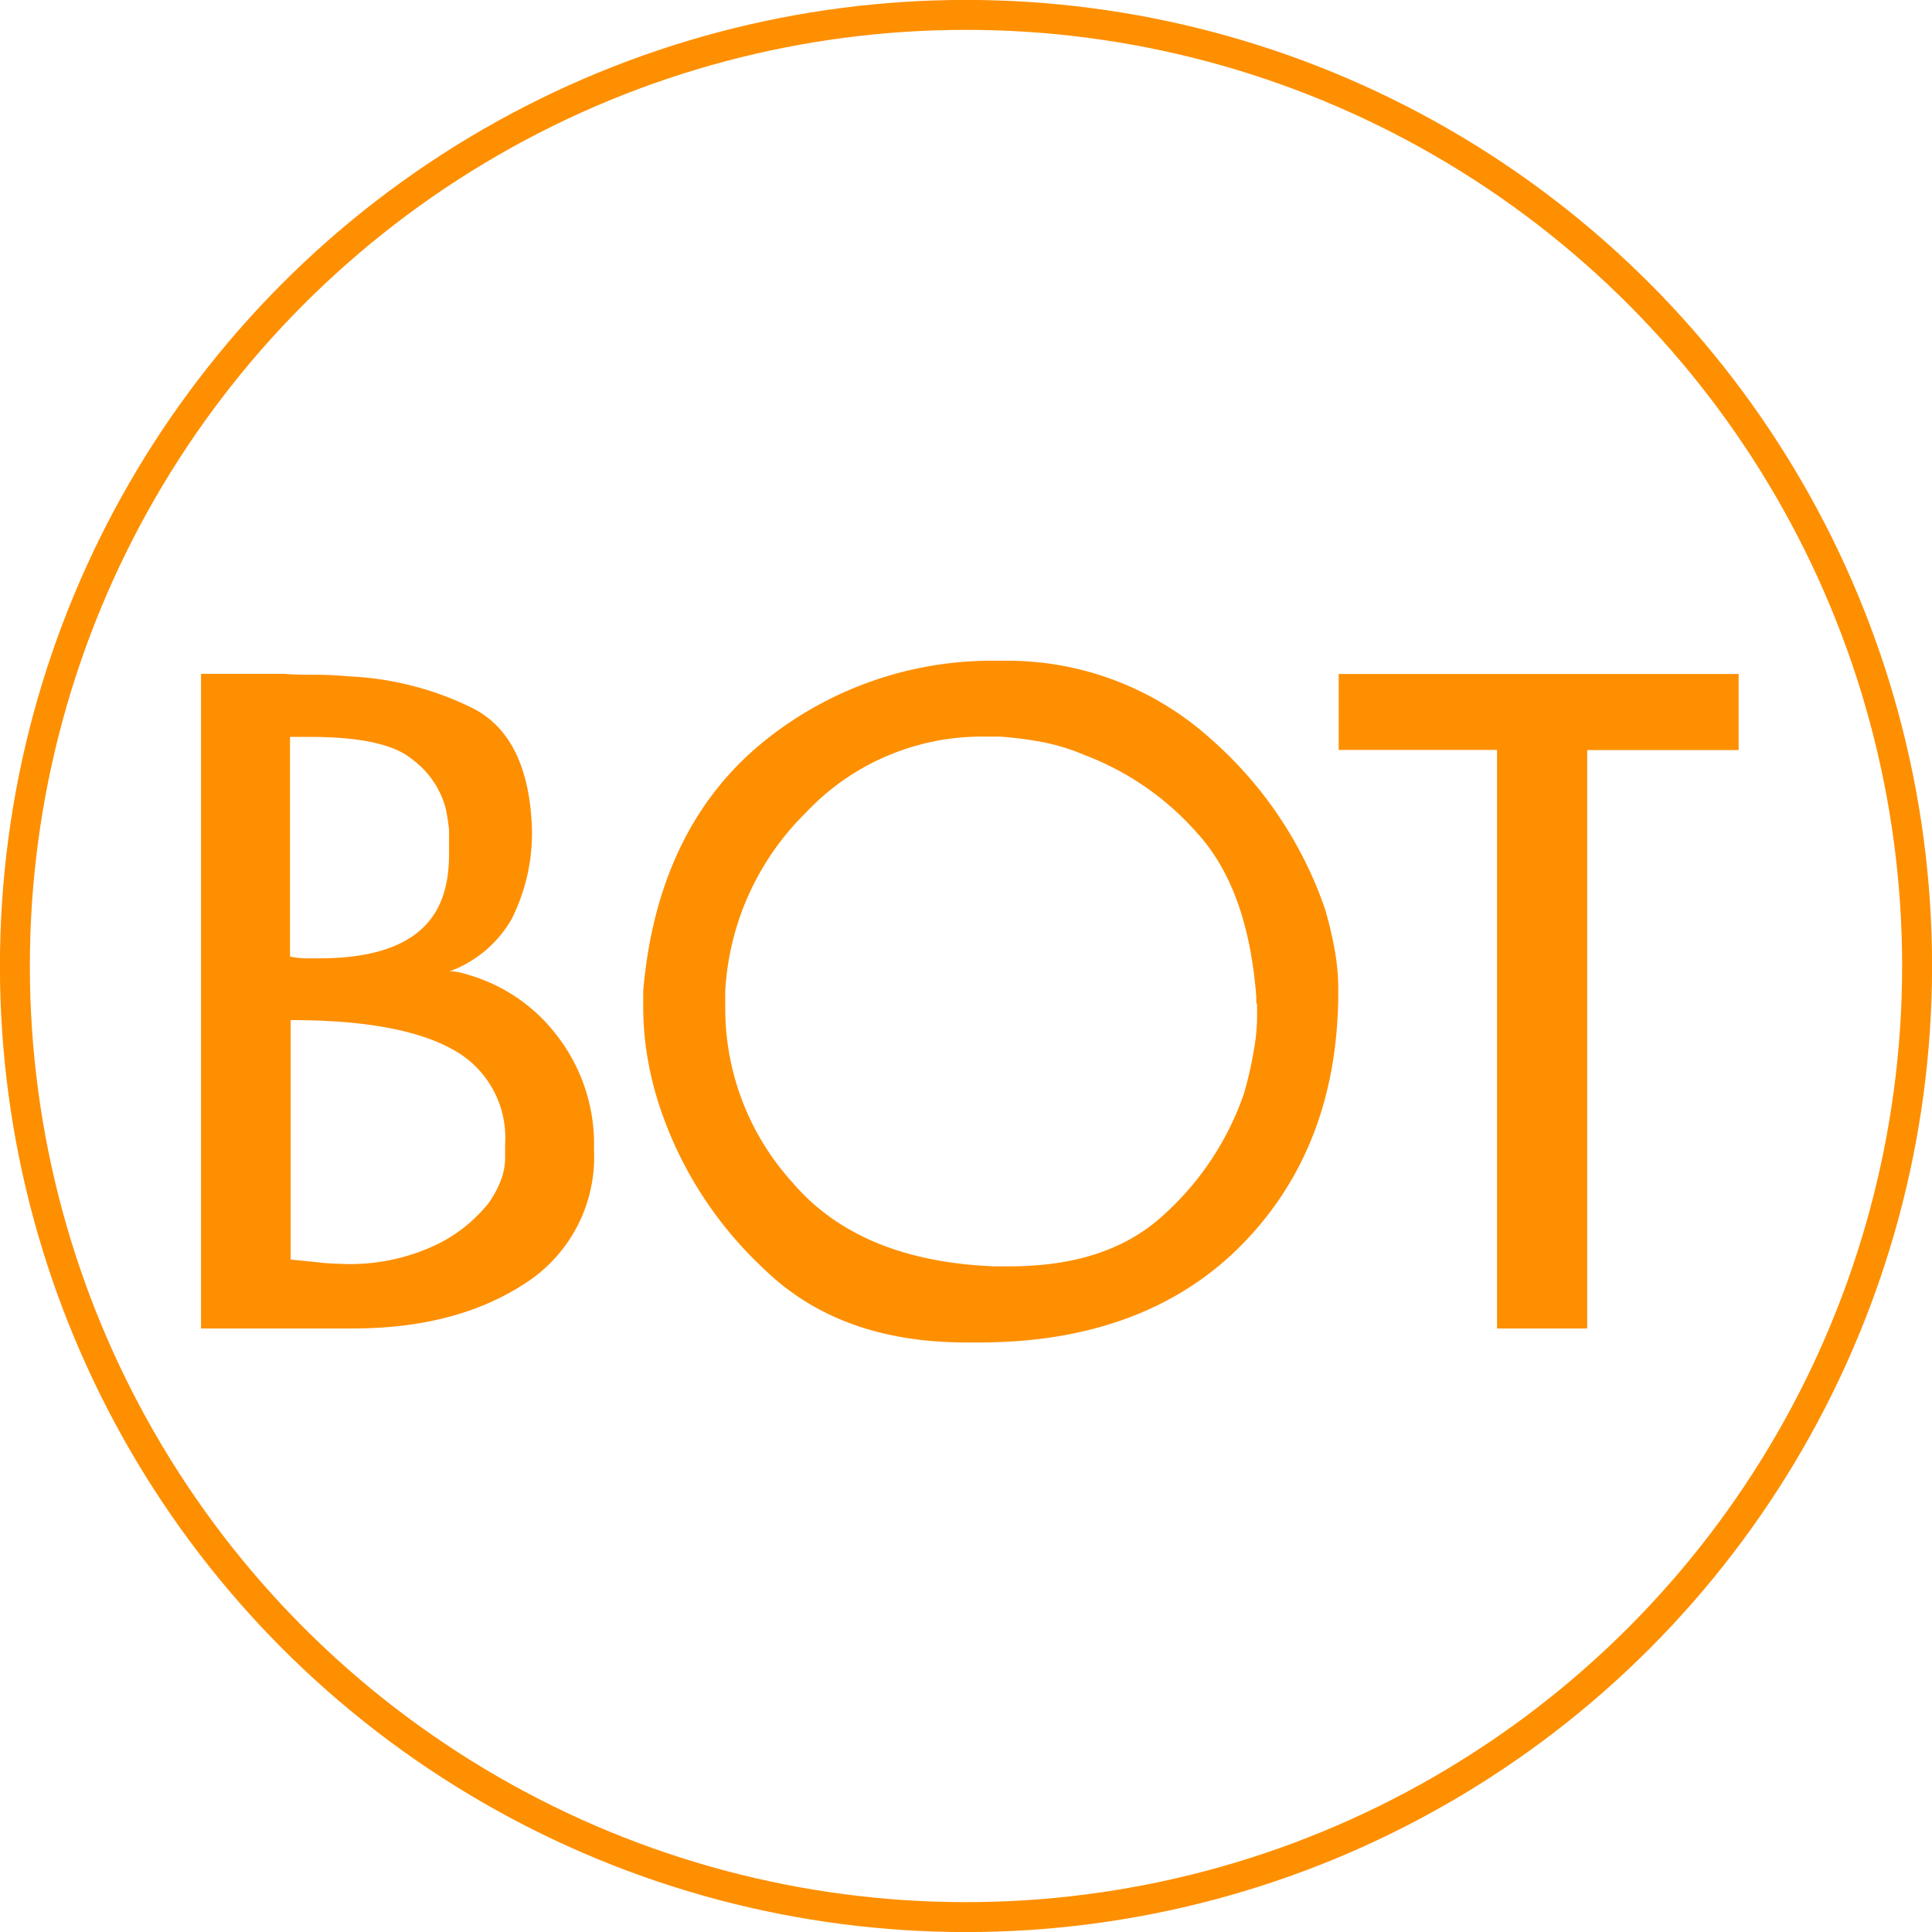 <svg id="圖層_1" data-name="圖層 1" xmlns="http://www.w3.org/2000/svg" viewBox="0 0 143.96 143.96"><title>service_4</title><circle cx="71.98" cy="71.98" r="70.87" fill="none" stroke="#fe8f01" stroke-miterlimit="10" stroke-width="2.23"/><path d="M2275.57-1213.78c0.79,0.07,1.63.07,2.48,0.07s1.69,0.06,2.54.13a23,23,0,0,1,9,2.35c2.73,1.37,4.24,4.3,4.43,8.8a14.24,14.24,0,0,1-1.5,6.91,8.82,8.82,0,0,1-4.63,3.91,2.87,2.87,0,0,1,.72.07c0.27,0.07.53,0.13,0.72,0.2a12.73,12.73,0,0,1,6.45,4.37,13.22,13.22,0,0,1,2.87,8.67,11.17,11.17,0,0,1-5.09,9.91c-3.46,2.28-7.76,3.39-12.91,3.39h-11.28v-48.78h6.2Zm0.46,21.07a5.68,5.68,0,0,0,1.11.13h1c3.2,0,5.61-.59,7.24-1.83s2.47-3.13,2.47-5.93v-1.83a15.73,15.73,0,0,0-.26-1.63,6.72,6.72,0,0,0-2.54-3.65c-1.37-1.11-3.91-1.63-7.56-1.63H2276v16.37Zm0,22.57,1.89,0.19a15.75,15.75,0,0,0,1.76.13,15,15,0,0,0,7.24-1.43,11.25,11.25,0,0,0,3.85-3.06,7.54,7.54,0,0,0,1-1.89,4.86,4.86,0,0,0,.26-1.56v-1a7.48,7.48,0,0,0-3.85-7c-2.67-1.5-6.71-2.22-12.13-2.22v17.87Z" transform="translate(-2254.39 1263.99)" fill="#fe8f01"/><path d="M2310.93-1208.43a27,27,0,0,1,18-6.32,22.59,22.59,0,0,1,15.59,5.74,29.69,29.69,0,0,1,8.61,12.78,28.92,28.92,0,0,1,.72,3.06,16.6,16.6,0,0,1,.26,3.06c0,7.7-2.41,14-7.17,18.85s-11.35,7.3-19.56,7.3h-1c-6.33,0-11.35-1.83-15.13-5.54a28.9,28.9,0,0,1-7.82-12.39,24.43,24.43,0,0,1-.85-3.65,22.34,22.34,0,0,1-.26-3.52v-1.11C2303-1198.06,2305.91-1204.19,2310.93-1208.43Zm32.67,6.52a21.08,21.08,0,0,0-8.35-5.8,15.55,15.55,0,0,0-3.26-1,27.66,27.66,0,0,0-3.06-.39h-1a18,18,0,0,0-13.5,5.67,20.21,20.21,0,0,0-6,13.3v1.24a19.3,19.3,0,0,0,5,13q5,5.87,15.07,6.26h1.1c5,0,8.87-1.31,11.68-4a21.63,21.63,0,0,0,5.8-8.87,27.69,27.69,0,0,0,.72-3.13,14.83,14.83,0,0,0,.26-2.93v-0.59a0.39,0.39,0,0,1-.06-0.26v-0.33C2347.58-1195.06,2346.15-1199.1,2343.61-1201.9Z" transform="translate(-2254.39 1263.99)" fill="#fe8f01"/><path d="M2354.14-1208.1v-5.67h29.8v5.67h-11.28V-1165h-6.72v-43.11h-11.8Z" transform="translate(-2254.39 1263.99)" fill="#fe8f01"/></svg>